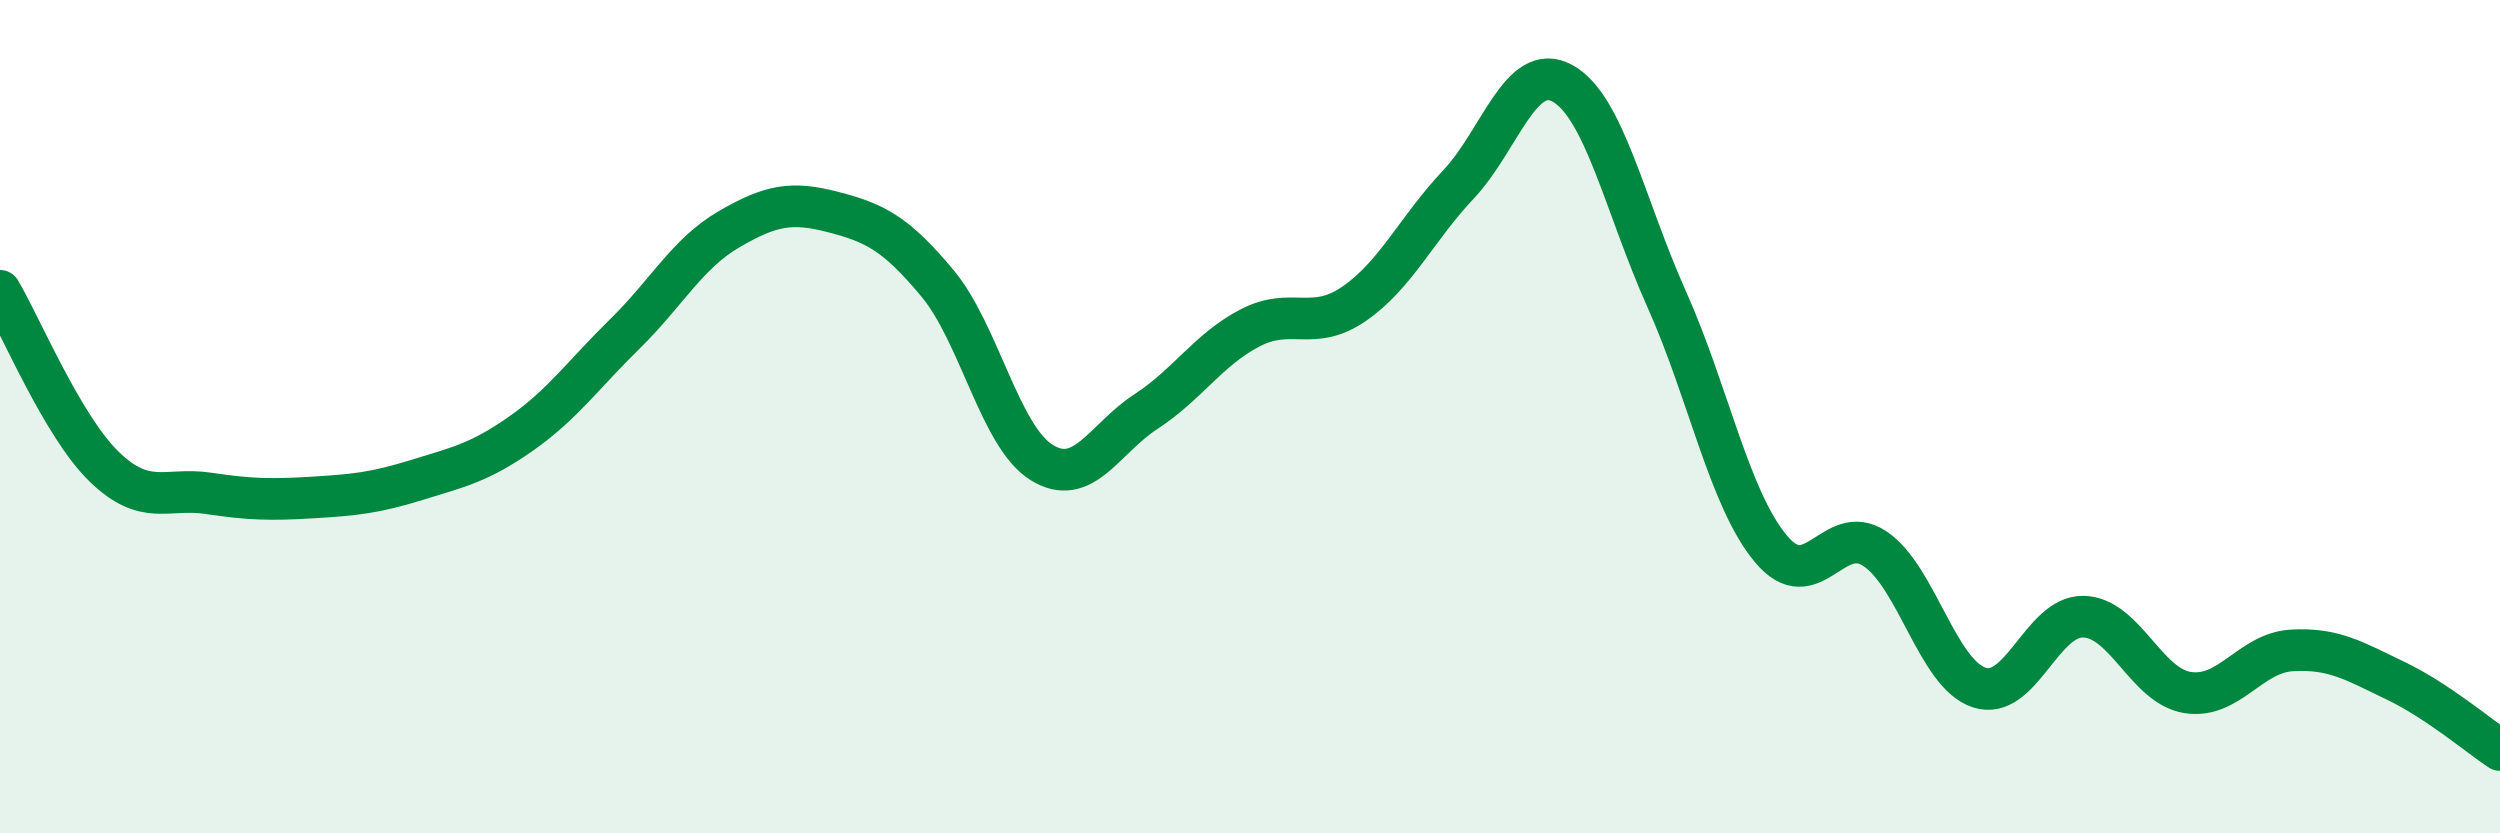
    <svg width="60" height="20" viewBox="0 0 60 20" xmlns="http://www.w3.org/2000/svg">
      <path
        d="M 0,6.98 C 0.5,7.82 1.5,10.23 2.5,11.2 C 3.5,12.17 4,11.69 5,11.84 C 6,11.99 6.5,12 7.5,11.94 C 8.5,11.88 9,11.83 10,11.52 C 11,11.21 11.5,11.11 12.5,10.41 C 13.5,9.71 14,8.99 15,8.01 C 16,7.03 16.5,6.08 17.5,5.5 C 18.5,4.92 19,4.83 20,5.09 C 21,5.35 21.5,5.6 22.5,6.8 C 23.5,8 24,10.48 25,11.1 C 26,11.72 26.5,10.53 27.5,9.88 C 28.5,9.23 29,8.39 30,7.87 C 31,7.35 31.5,7.98 32.5,7.29 C 33.5,6.6 34,5.49 35,4.43 C 36,3.37 36.5,1.45 37.5,2 C 38.5,2.55 39,4.95 40,7.18 C 41,9.41 41.5,11.97 42.5,13.17 C 43.5,14.37 44,12.5 45,13.17 C 46,13.84 46.5,16.17 47.5,16.5 C 48.5,16.83 49,14.78 50,14.8 C 51,14.82 51.5,16.46 52.5,16.62 C 53.5,16.78 54,15.67 55,15.61 C 56,15.55 56.5,15.86 57.5,16.34 C 58.5,16.82 59.5,17.67 60,18L60 20L0 20Z"
        fill="#008740"
        opacity="0.1"
        stroke-linecap="round"
        stroke-linejoin="round"
      />
      <path
        d="M 0,6.98 C 0.5,7.82 1.5,10.23 2.5,11.2 C 3.5,12.17 4,11.69 5,11.84 C 6,11.99 6.5,12 7.5,11.94 C 8.5,11.88 9,11.83 10,11.52 C 11,11.21 11.5,11.11 12.5,10.41 C 13.5,9.71 14,8.99 15,8.01 C 16,7.03 16.5,6.08 17.5,5.5 C 18.5,4.92 19,4.83 20,5.09 C 21,5.35 21.5,5.6 22.5,6.8 C 23.5,8 24,10.48 25,11.1 C 26,11.72 26.5,10.53 27.5,9.88 C 28.5,9.23 29,8.39 30,7.87 C 31,7.35 31.5,7.98 32.5,7.29 C 33.5,6.6 34,5.49 35,4.43 C 36,3.37 36.5,1.45 37.5,2 C 38.5,2.55 39,4.95 40,7.18 C 41,9.41 41.5,11.97 42.5,13.17 C 43.5,14.37 44,12.5 45,13.17 C 46,13.84 46.5,16.17 47.5,16.5 C 48.5,16.83 49,14.78 50,14.8 C 51,14.82 51.5,16.46 52.5,16.62 C 53.5,16.78 54,15.67 55,15.61 C 56,15.55 56.5,15.86 57.5,16.34 C 58.5,16.82 59.5,17.67 60,18"
        stroke="#008740"
        stroke-width="1"
        fill="none"
        stroke-linecap="round"
        stroke-linejoin="round"
      />
    </svg>
  